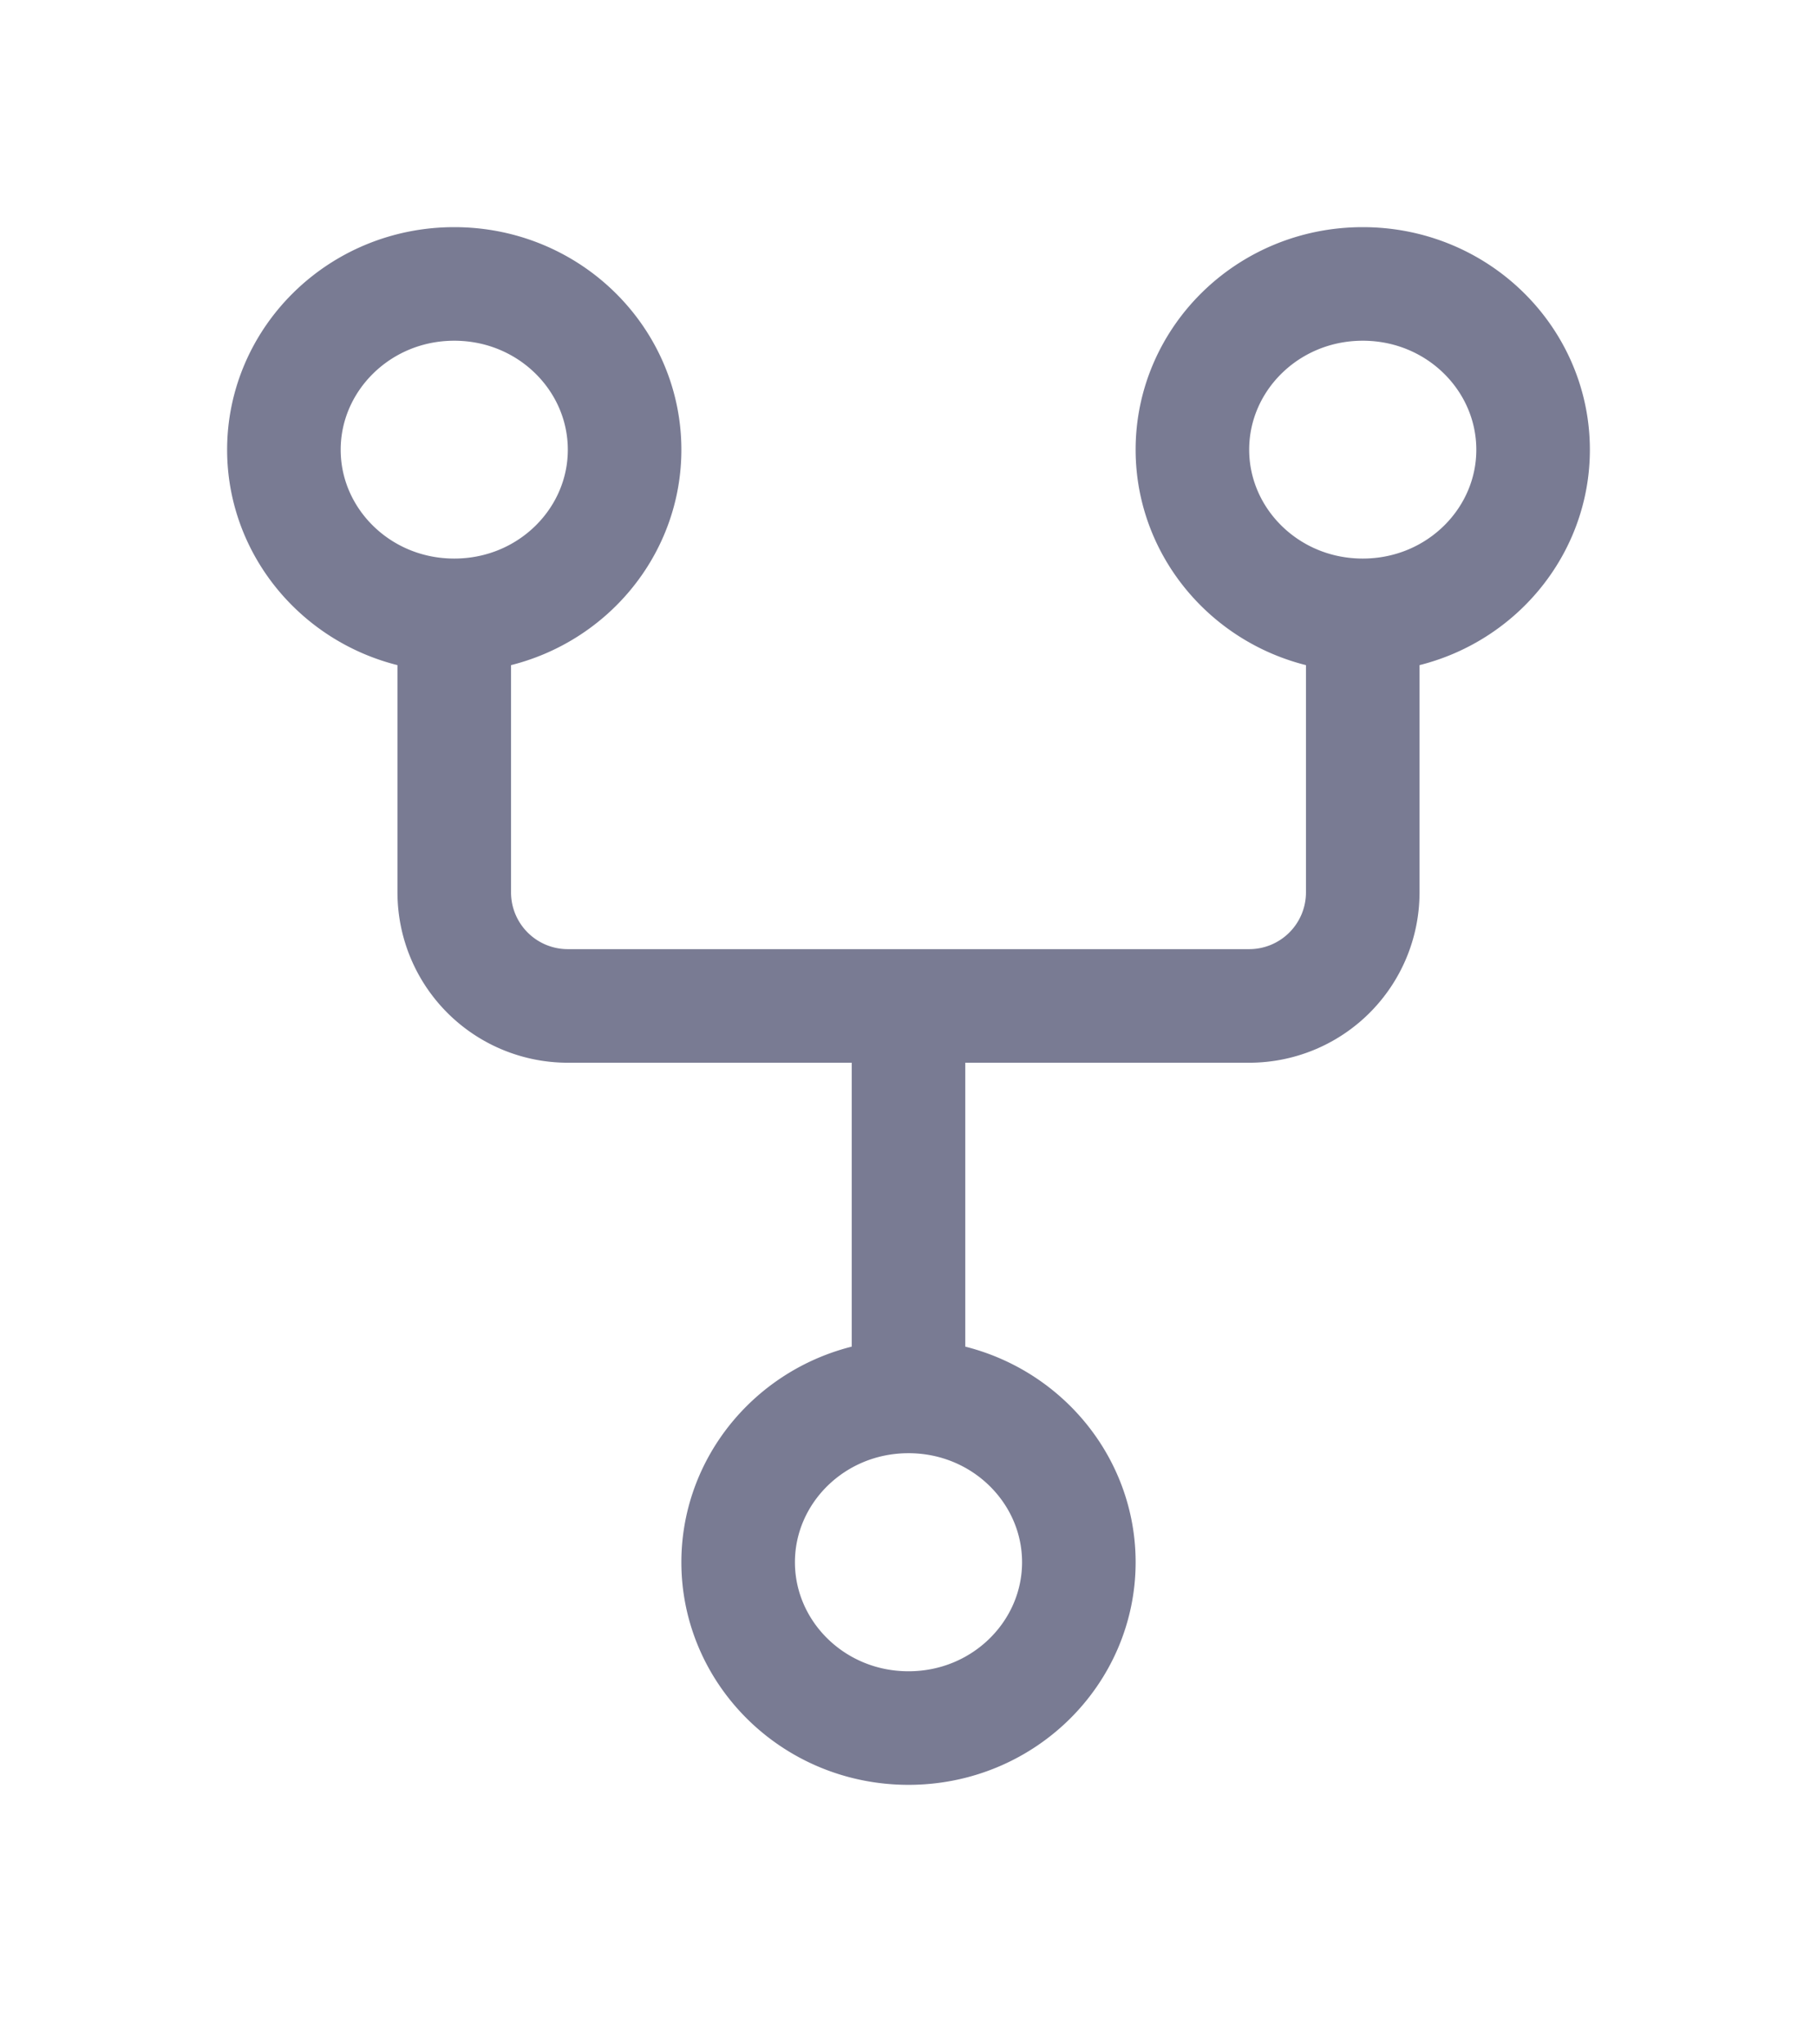 <svg fill="none" xmlns="http://www.w3.org/2000/svg" viewBox="0 0 16 18" class="github-fork-icon"><path d="M13.5 3.96c0 .795-.662 1.458-1.5 1.458s-1.5-.663-1.5-1.459S11.162 2.5 12 2.5s1.5.663 1.5 1.46ZM9.5 13.755c0 .796-.662 1.46-1.5 1.46s-1.5-.664-1.5-1.46c0-.796.662-1.46 1.5-1.46s1.5.664 1.5 1.46ZM4 5.526v2.331a1 1 0 0 0 1 1h3m4-3.33v2.33a1 1 0 0 1-1 1H8m0 0v3.429M5.5 3.96c0 .795-.662 1.458-1.5 1.458S2.5 4.755 2.5 3.96 3.162 2.5 4 2.5s1.5.663 1.5 1.46Z" stroke="#797B93"/></svg>